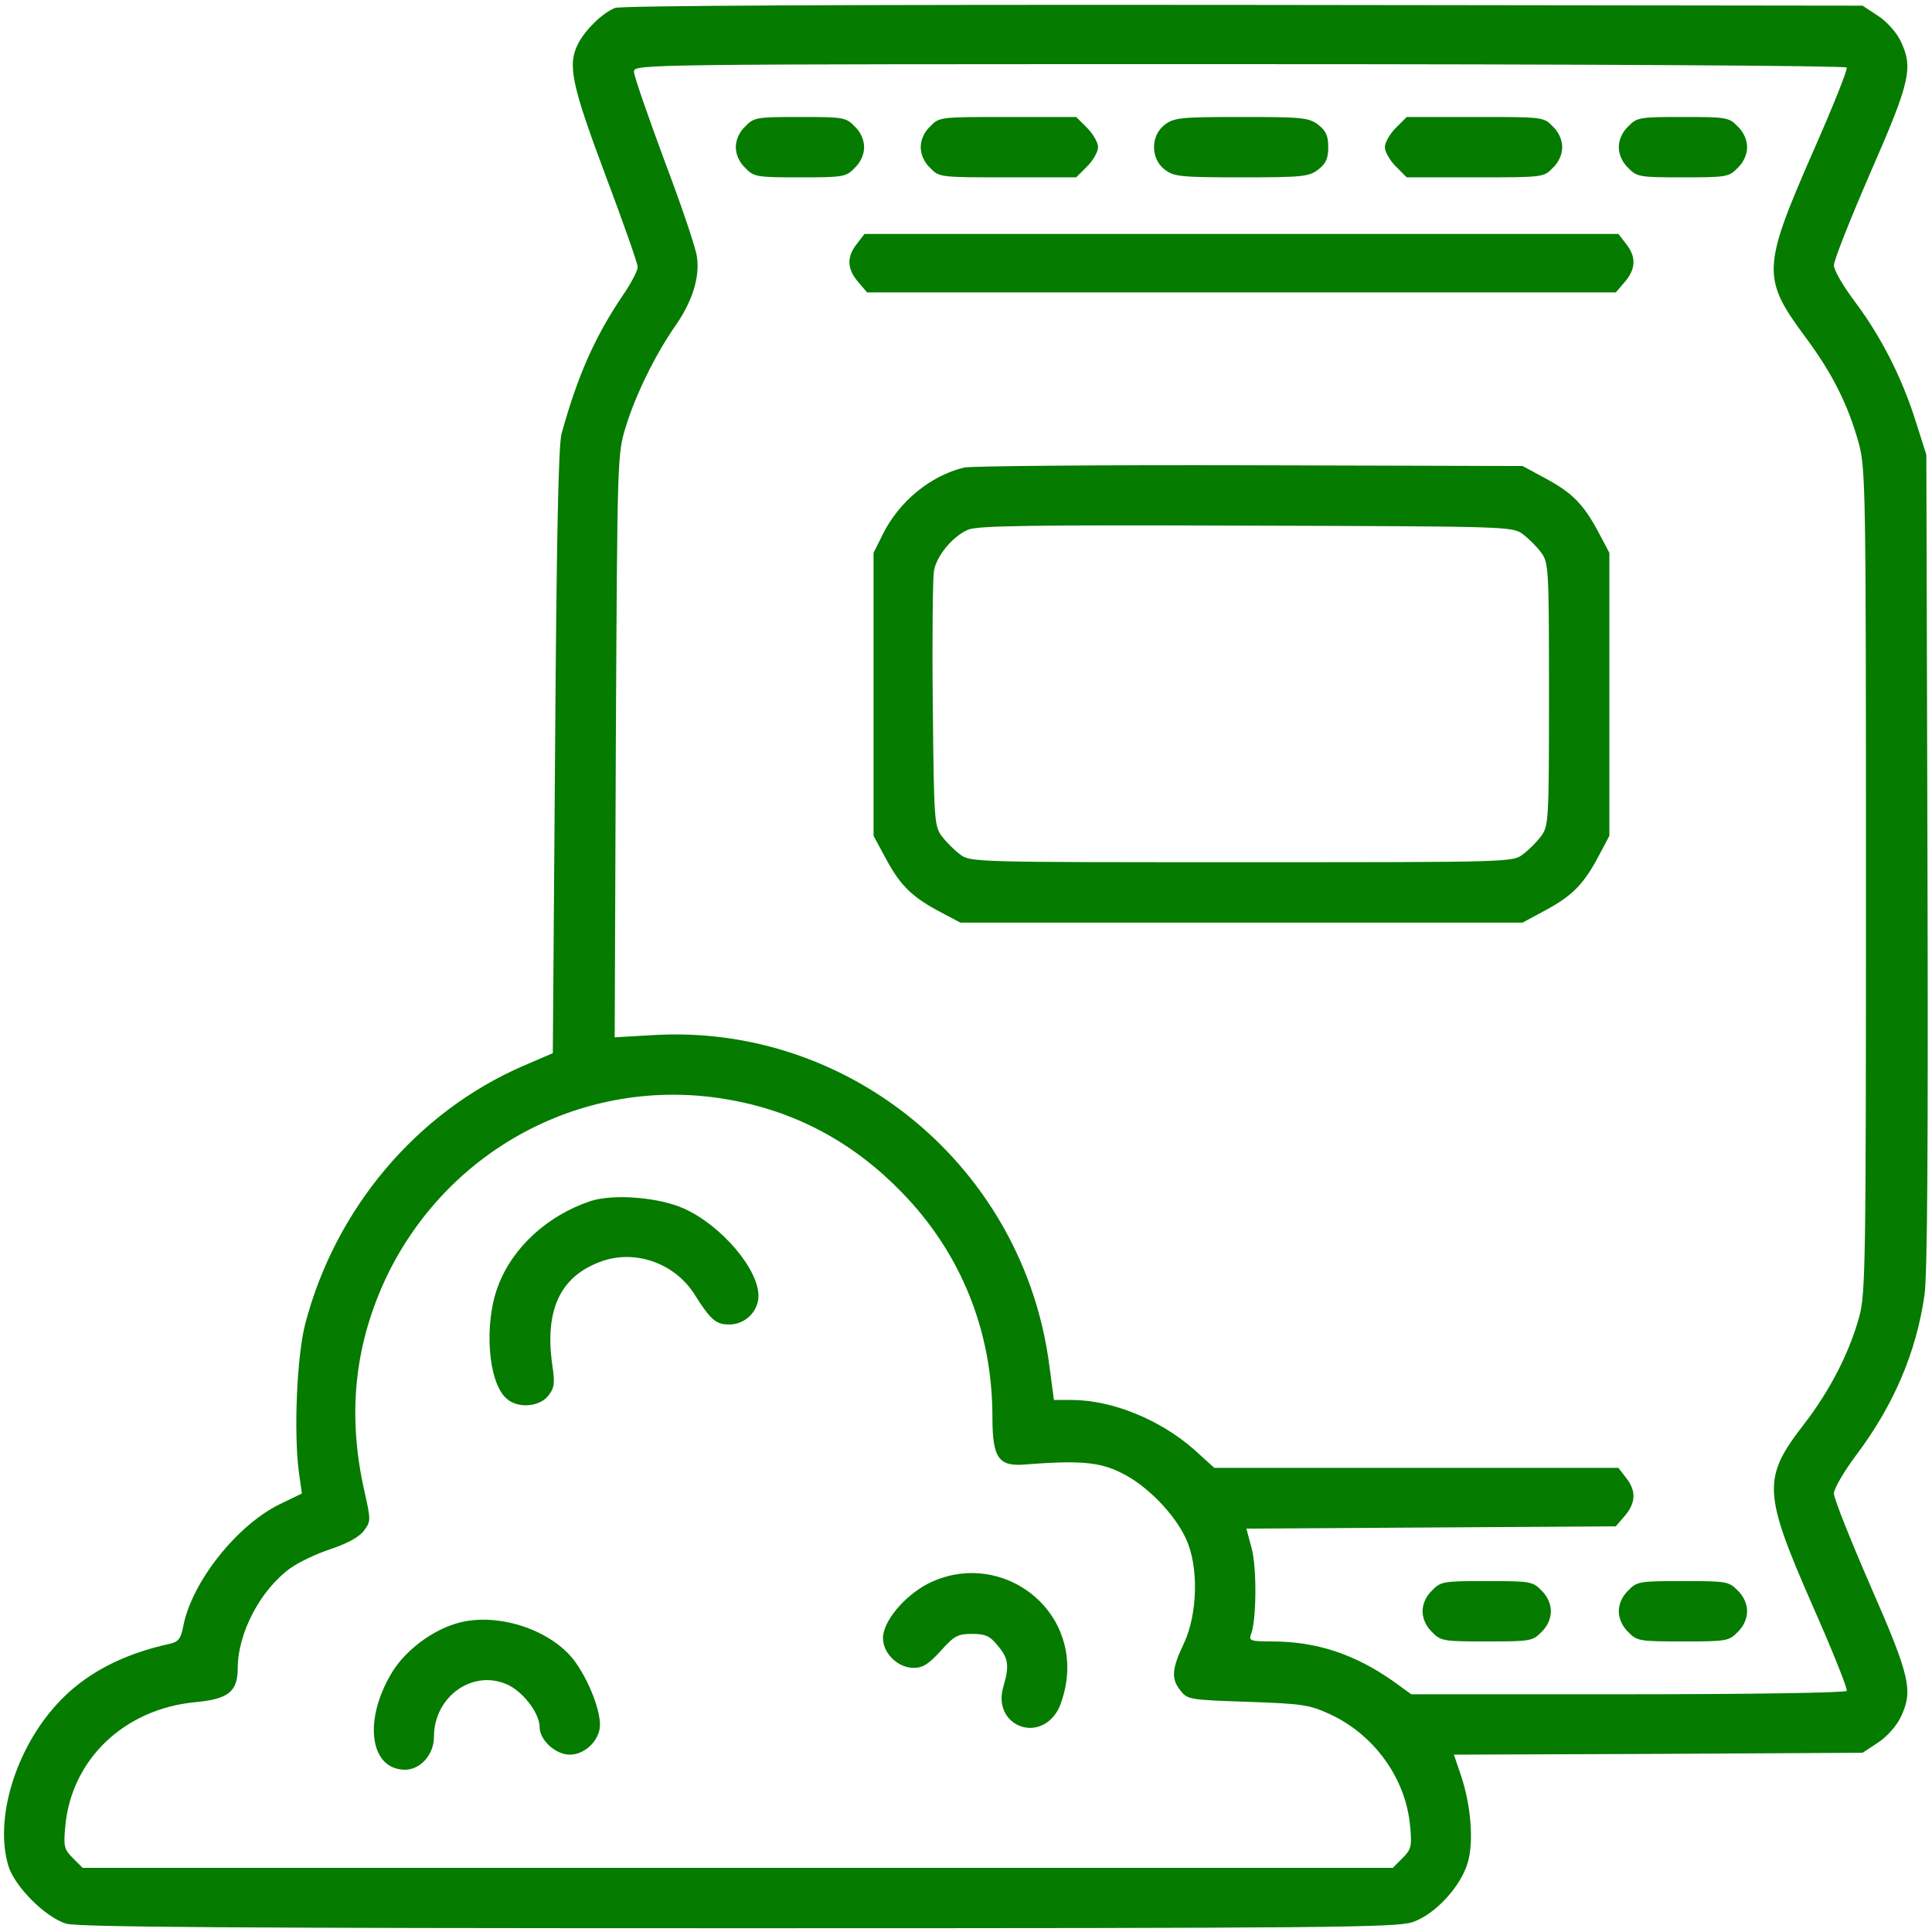 <?xml version="1.0" standalone="no"?>
<!DOCTYPE svg PUBLIC "-//W3C//DTD SVG 20010904//EN"
 "http://www.w3.org/TR/2001/REC-SVG-20010904/DTD/svg10.dtd">
<svg version="1.0" xmlns="http://www.w3.org/2000/svg"
 width="512pt" height="512pt" viewBox="0 0 512 512"
 preserveAspectRatio="xMidYMid meet">

<g transform="translate(0,512) scale(0.1,-0.1)"
fill="#057B00" stroke="none">
<path d="M1630 5099 c-33 -13 -78 -57 -97 -93 -30 -57 -19 -108 71 -349 47
-125 86 -235 86 -245 0 -9 -18 -44 -41 -77 -74 -110 -119 -213 -161 -365 -8
-33 -13 -262 -17 -843 l-6 -798 -79 -34 c-281 -122 -497 -377 -577 -683 -22
-83 -31 -286 -17 -393 l8 -57 -58 -28 c-115 -56 -236 -209 -257 -327 -6 -30
-13 -38 -34 -43 -129 -28 -228 -81 -300 -160 -110 -120 -166 -304 -129 -428
16 -55 99 -138 154 -154 32 -9 444 -12 1781 -12 1564 0 1744 2 1786 16 60 20
129 95 147 159 16 56 8 151 -18 229 l-19 56 542 2 541 3 41 27 c22 14 48 43
59 65 35 72 27 108 -79 350 -53 122 -97 232 -97 245 0 13 27 59 60 103 99 132
158 271 180 422 8 55 10 404 8 1153 l-3 1075 -28 88 c-36 115 -92 225 -161
317 -31 41 -56 84 -56 97 0 13 44 124 97 246 106 242 114 278 79 350 -11 22
-37 51 -59 65 l-41 27 -1640 2 c-1074 1 -1650 -2 -1666 -8z m3264 -158 c3 -5
-38 -107 -91 -227 -133 -304 -134 -332 -18 -488 72 -97 113 -180 141 -281 18
-67 19 -120 19 -1160 0 -1015 -1 -1094 -18 -1155 -26 -95 -78 -196 -146 -284
-111 -143 -109 -181 22 -480 53 -120 94 -222 91 -227 -3 -5 -257 -9 -580 -9
l-574 0 -47 34 c-102 72 -204 106 -322 106 -56 0 -62 2 -56 18 15 37 16 177 2
229 l-14 52 489 3 490 3 24 28 c29 34 31 66 3 101 l-20 26 -536 0 -535 0 -54
49 c-90 79 -217 131 -325 131 l-46 0 -12 90 c-67 523 -526 907 -1048 877
l-104 -6 3 772 c4 767 4 772 26 845 27 87 77 189 130 266 46 65 67 130 59 185
-2 21 -41 136 -86 255 -44 119 -81 225 -81 236 0 20 10 20 1604 20 920 0 1607
-4 1610 -9z m-2953 -2737 c173 -32 323 -114 449 -244 157 -161 240 -368 240
-595 0 -109 16 -132 87 -126 141 11 197 7 254 -22 67 -32 142 -109 172 -175
34 -73 31 -198 -5 -276 -33 -69 -35 -95 -9 -127 18 -23 26 -24 178 -29 146 -5
163 -8 218 -33 118 -55 201 -171 212 -297 5 -53 3 -61 -20 -84 l-26 -26 -1736
0 -1736 0 -26 26 c-23 23 -25 31 -20 84 16 177 156 311 344 329 88 8 113 28
113 90 0 93 60 207 138 264 23 17 72 40 109 52 44 15 74 31 87 48 19 25 19 28
2 104 -47 207 -26 395 62 577 169 343 540 531 913 460z"/>
<path d="M1975 4785 c-16 -15 -25 -36 -25 -55 0 -19 9 -40 25 -55 23 -24 30
-25 145 -25 115 0 122 1 145 25 16 15 25 36 25 55 0 19 -9 40 -25 55 -23 24
-30 25 -145 25 -115 0 -122 -1 -145 -25z"/>
<path d="M2465 4785 c-16 -15 -25 -36 -25 -55 0 -19 9 -40 25 -55 24 -25 26
-25 205 -25 l182 0 29 29 c16 16 29 39 29 51 0 12 -13 35 -29 51 l-29 29 -182
0 c-179 0 -181 0 -205 -25z"/>
<path d="M3086 4789 c-37 -29 -37 -89 0 -118 25 -19 40 -21 204 -21 164 0 179
2 204 21 20 16 26 29 26 59 0 30 -6 43 -26 59 -25 19 -40 21 -204 21 -164 0
-179 -2 -204 -21z"/>
<path d="M3699 4781 c-16 -16 -29 -39 -29 -51 0 -12 13 -35 29 -51 l29 -29
182 0 c179 0 181 0 205 25 16 15 25 36 25 55 0 19 -9 40 -25 55 -24 25 -26 25
-205 25 l-182 0 -29 -29z"/>
<path d="M4315 4785 c-16 -15 -25 -36 -25 -55 0 -19 9 -40 25 -55 23 -24 30
-25 145 -25 115 0 122 1 145 25 16 15 25 36 25 55 0 19 -9 40 -25 55 -23 24
-30 25 -145 25 -115 0 -122 -1 -145 -25z"/>
<path d="M2271 4474 c-28 -35 -26 -67 3 -101 l24 -28 992 0 992 0 24 28 c29
34 31 66 3 101 l-20 26 -999 0 -999 0 -20 -26z"/>
<path d="M2555 3881 c-90 -22 -172 -90 -215 -176 l-25 -50 0 -375 0 -375 34
-63 c38 -70 69 -100 145 -140 l51 -27 745 0 745 0 63 34 c70 38 100 69 140
145 l27 51 0 375 0 375 -27 51 c-40 76 -70 107 -140 145 l-63 34 -725 2 c-399
1 -738 -2 -755 -6z m1481 -177 c15 -11 37 -33 48 -48 20 -27 21 -40 21 -376 0
-336 -1 -349 -21 -376 -11 -15 -33 -37 -48 -48 -27 -21 -36 -21 -746 -21 -710
0 -719 0 -746 21 -15 11 -37 33 -48 48 -20 26 -21 42 -24 349 -2 177 0 336 3
354 7 40 49 91 90 109 24 11 164 13 737 11 696 -2 707 -2 734 -23z"/>
<path d="M3795 905 c-16 -15 -25 -36 -25 -55 0 -19 9 -40 25 -55 23 -24 30
-25 145 -25 115 0 122 1 145 25 16 15 25 36 25 55 0 19 -9 40 -25 55 -23 24
-30 25 -145 25 -115 0 -122 -1 -145 -25z"/>
<path d="M4315 905 c-16 -15 -25 -36 -25 -55 0 -19 9 -40 25 -55 23 -24 30
-25 145 -25 115 0 122 1 145 25 16 15 25 36 25 55 0 19 -9 40 -25 55 -23 24
-30 25 -145 25 -115 0 -122 -1 -145 -25z"/>
<path d="M1565 1937 c-114 -38 -207 -123 -245 -225 -38 -99 -27 -255 22 -298
29 -27 86 -23 110 6 17 21 19 33 12 80 -22 151 22 241 135 279 88 29 189 -8
240 -87 45 -71 58 -82 94 -82 42 0 77 35 77 76 0 71 -98 186 -197 231 -66 30
-187 40 -248 20z"/>
<path d="M2459 923 c-63 -33 -119 -100 -119 -144 0 -41 40 -79 81 -79 25 0 40
10 72 45 36 40 45 45 83 45 35 0 47 -5 68 -31 29 -34 31 -54 15 -109 -30 -100
91 -153 144 -63 10 18 21 56 24 86 21 200 -188 341 -368 250z"/>
<path d="M1204 816 c-63 -20 -128 -70 -162 -123 -80 -127 -64 -262 31 -263 41
0 77 40 77 87 0 110 108 183 200 136 40 -21 80 -75 80 -110 0 -34 42 -73 80
-73 41 0 80 39 80 79 0 47 -37 133 -75 179 -70 81 -211 121 -311 88z"/>
</g>
</svg>
